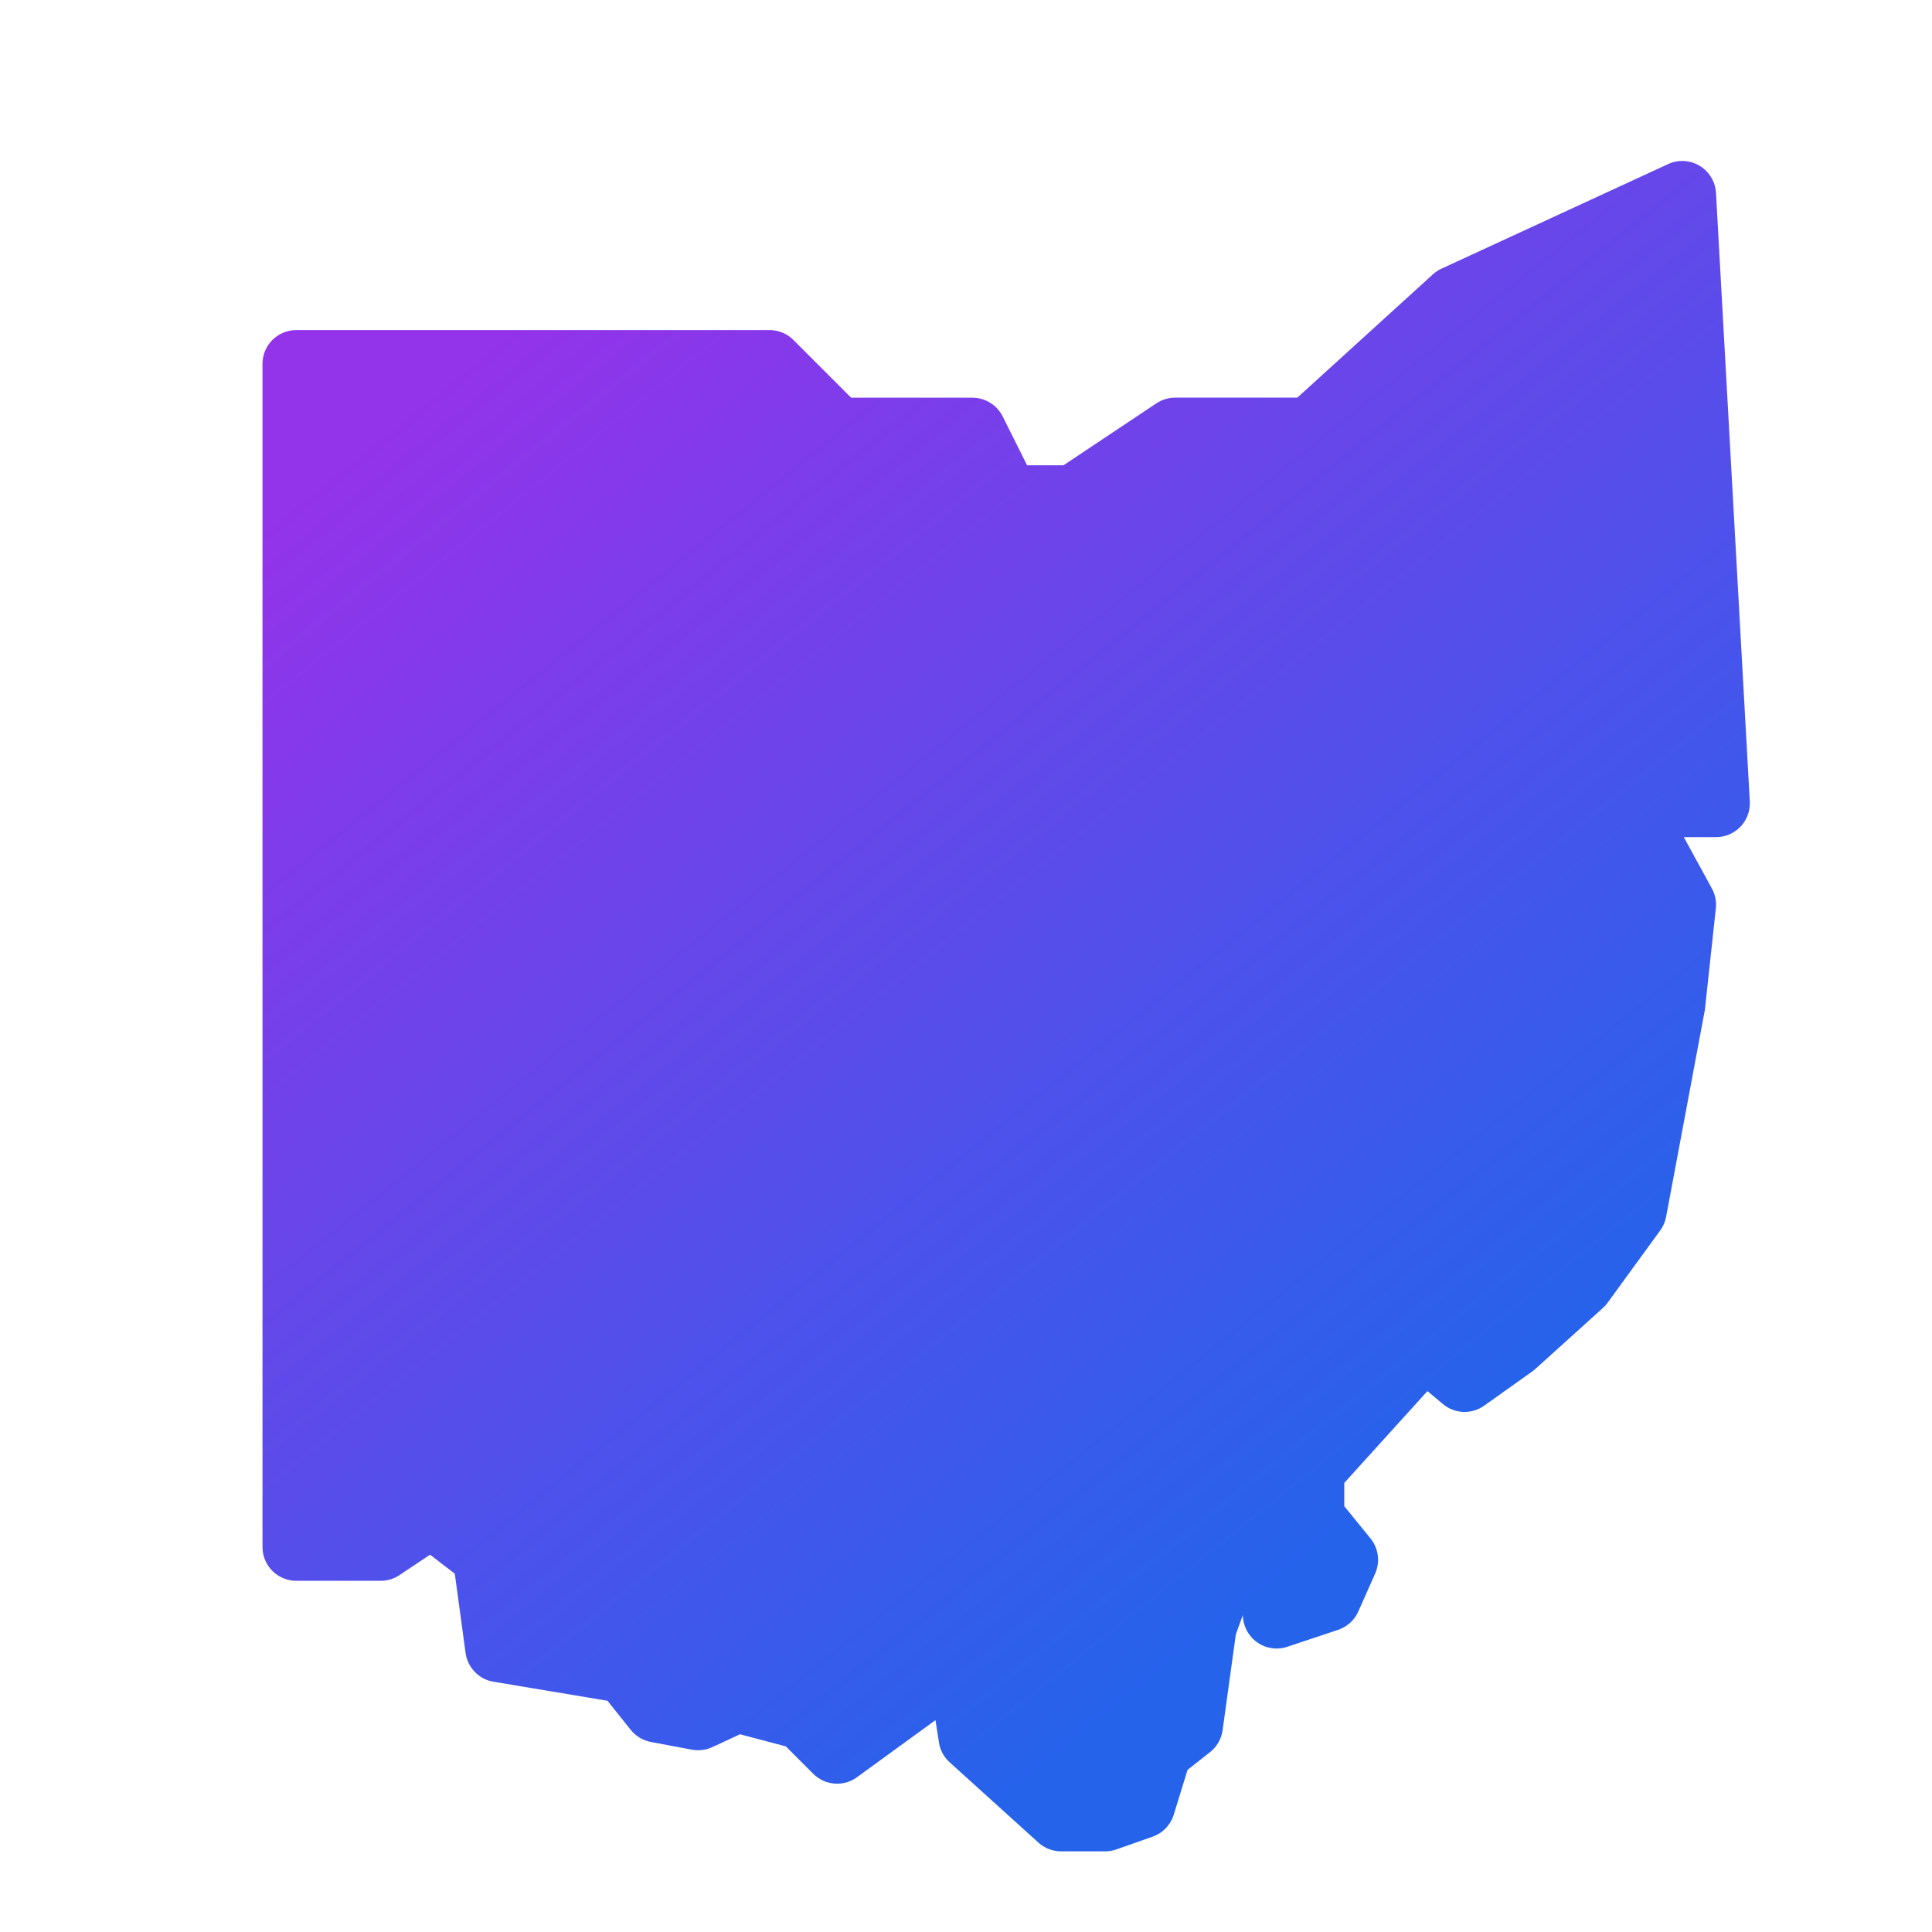 <svg xmlns="http://www.w3.org/2000/svg" xmlns:xlink="http://www.w3.org/1999/xlink" viewBox="0,0,256,256" width="100px" height="100px"><defs><linearGradient x1="13.322" y1="7.614" x2="36.173" y2="36.083" gradientUnits="userSpaceOnUse" id="color-1"><stop offset="0" stop-color="#9333ea"></stop><stop offset="0.999" stop-color="#2563eb"></stop></linearGradient></defs><g fill="url(#color-1)" fill-rule="nonzero" stroke="none" stroke-width="1" stroke-linecap="butt" stroke-linejoin="miter" stroke-miterlimit="10" stroke-dasharray="" stroke-dashoffset="0" font-family="none" font-weight="none" font-size="none" text-anchor="none" style="mix-blend-mode: normal"><g transform="scale(5.333,5.333)"><path d="M27.464,45.999h-1.1c-0.208,0 -0.409,-0.077 -0.564,-0.218l-2.205,-1.995c-0.144,-0.129 -0.237,-0.304 -0.266,-0.495l-0.086,-0.552l-1.95,1.418c-0.333,0.245 -0.795,0.207 -1.088,-0.086l-0.68,-0.68l-1.139,-0.301l-0.686,0.319c-0.158,0.074 -0.336,0.094 -0.507,0.064l-1.02,-0.191c-0.198,-0.038 -0.376,-0.144 -0.502,-0.302l-0.577,-0.722l-2.831,-0.473c-0.364,-0.06 -0.645,-0.35 -0.695,-0.716l-0.268,-1.968l-0.614,-0.473l-0.758,0.506c-0.138,0.093 -0.301,0.143 -0.466,0.143h-2.1c-0.464,0 -0.84,-0.375 -0.84,-0.84v-29.396c0,-0.464 0.375,-0.84 0.84,-0.84h11.758c0.223,0 0.437,0.088 0.594,0.246l1.434,1.434h3.012c0.318,0 0.609,0.18 0.752,0.464l0.607,1.215h0.906l2.308,-1.539c0.138,-0.092 0.301,-0.141 0.466,-0.141h3.035l3.365,-3.061c0.063,-0.058 0.135,-0.106 0.213,-0.142l5.634,-2.6c0.25,-0.117 0.545,-0.101 0.785,0.043c0.238,0.144 0.391,0.396 0.405,0.674l0.84,15.119c0.013,0.23 -0.07,0.456 -0.228,0.624c-0.16,0.168 -0.381,0.263 -0.611,0.263h-0.8l0.698,1.278c0.082,0.15 0.117,0.323 0.097,0.493l-0.272,2.52l-0.963,5.141c-0.023,0.123 -0.073,0.239 -0.146,0.339l-1.31,1.8c-0.034,0.047 -0.073,0.09 -0.117,0.129l-1.68,1.517c-0.024,0.022 -0.05,0.043 -0.076,0.061l-1.192,0.848c-0.311,0.221 -0.732,0.206 -1.026,-0.041l-0.383,-0.322l-2.067,2.283v0.577l0.652,0.802c0.199,0.245 0.244,0.582 0.116,0.871l-0.42,0.945c-0.096,0.216 -0.278,0.38 -0.502,0.455l-1.26,0.42c-0.258,0.087 -0.538,0.043 -0.757,-0.115c-0.217,-0.157 -0.346,-0.406 -0.349,-0.673l-0.174,0.48l-0.329,2.382c-0.029,0.215 -0.141,0.41 -0.312,0.544l-0.559,0.441l-0.343,1.114c-0.079,0.255 -0.273,0.457 -0.524,0.545l-0.895,0.315c-0.091,0.033 -0.185,0.05 -0.28,0.05z"></path></g></g></svg>